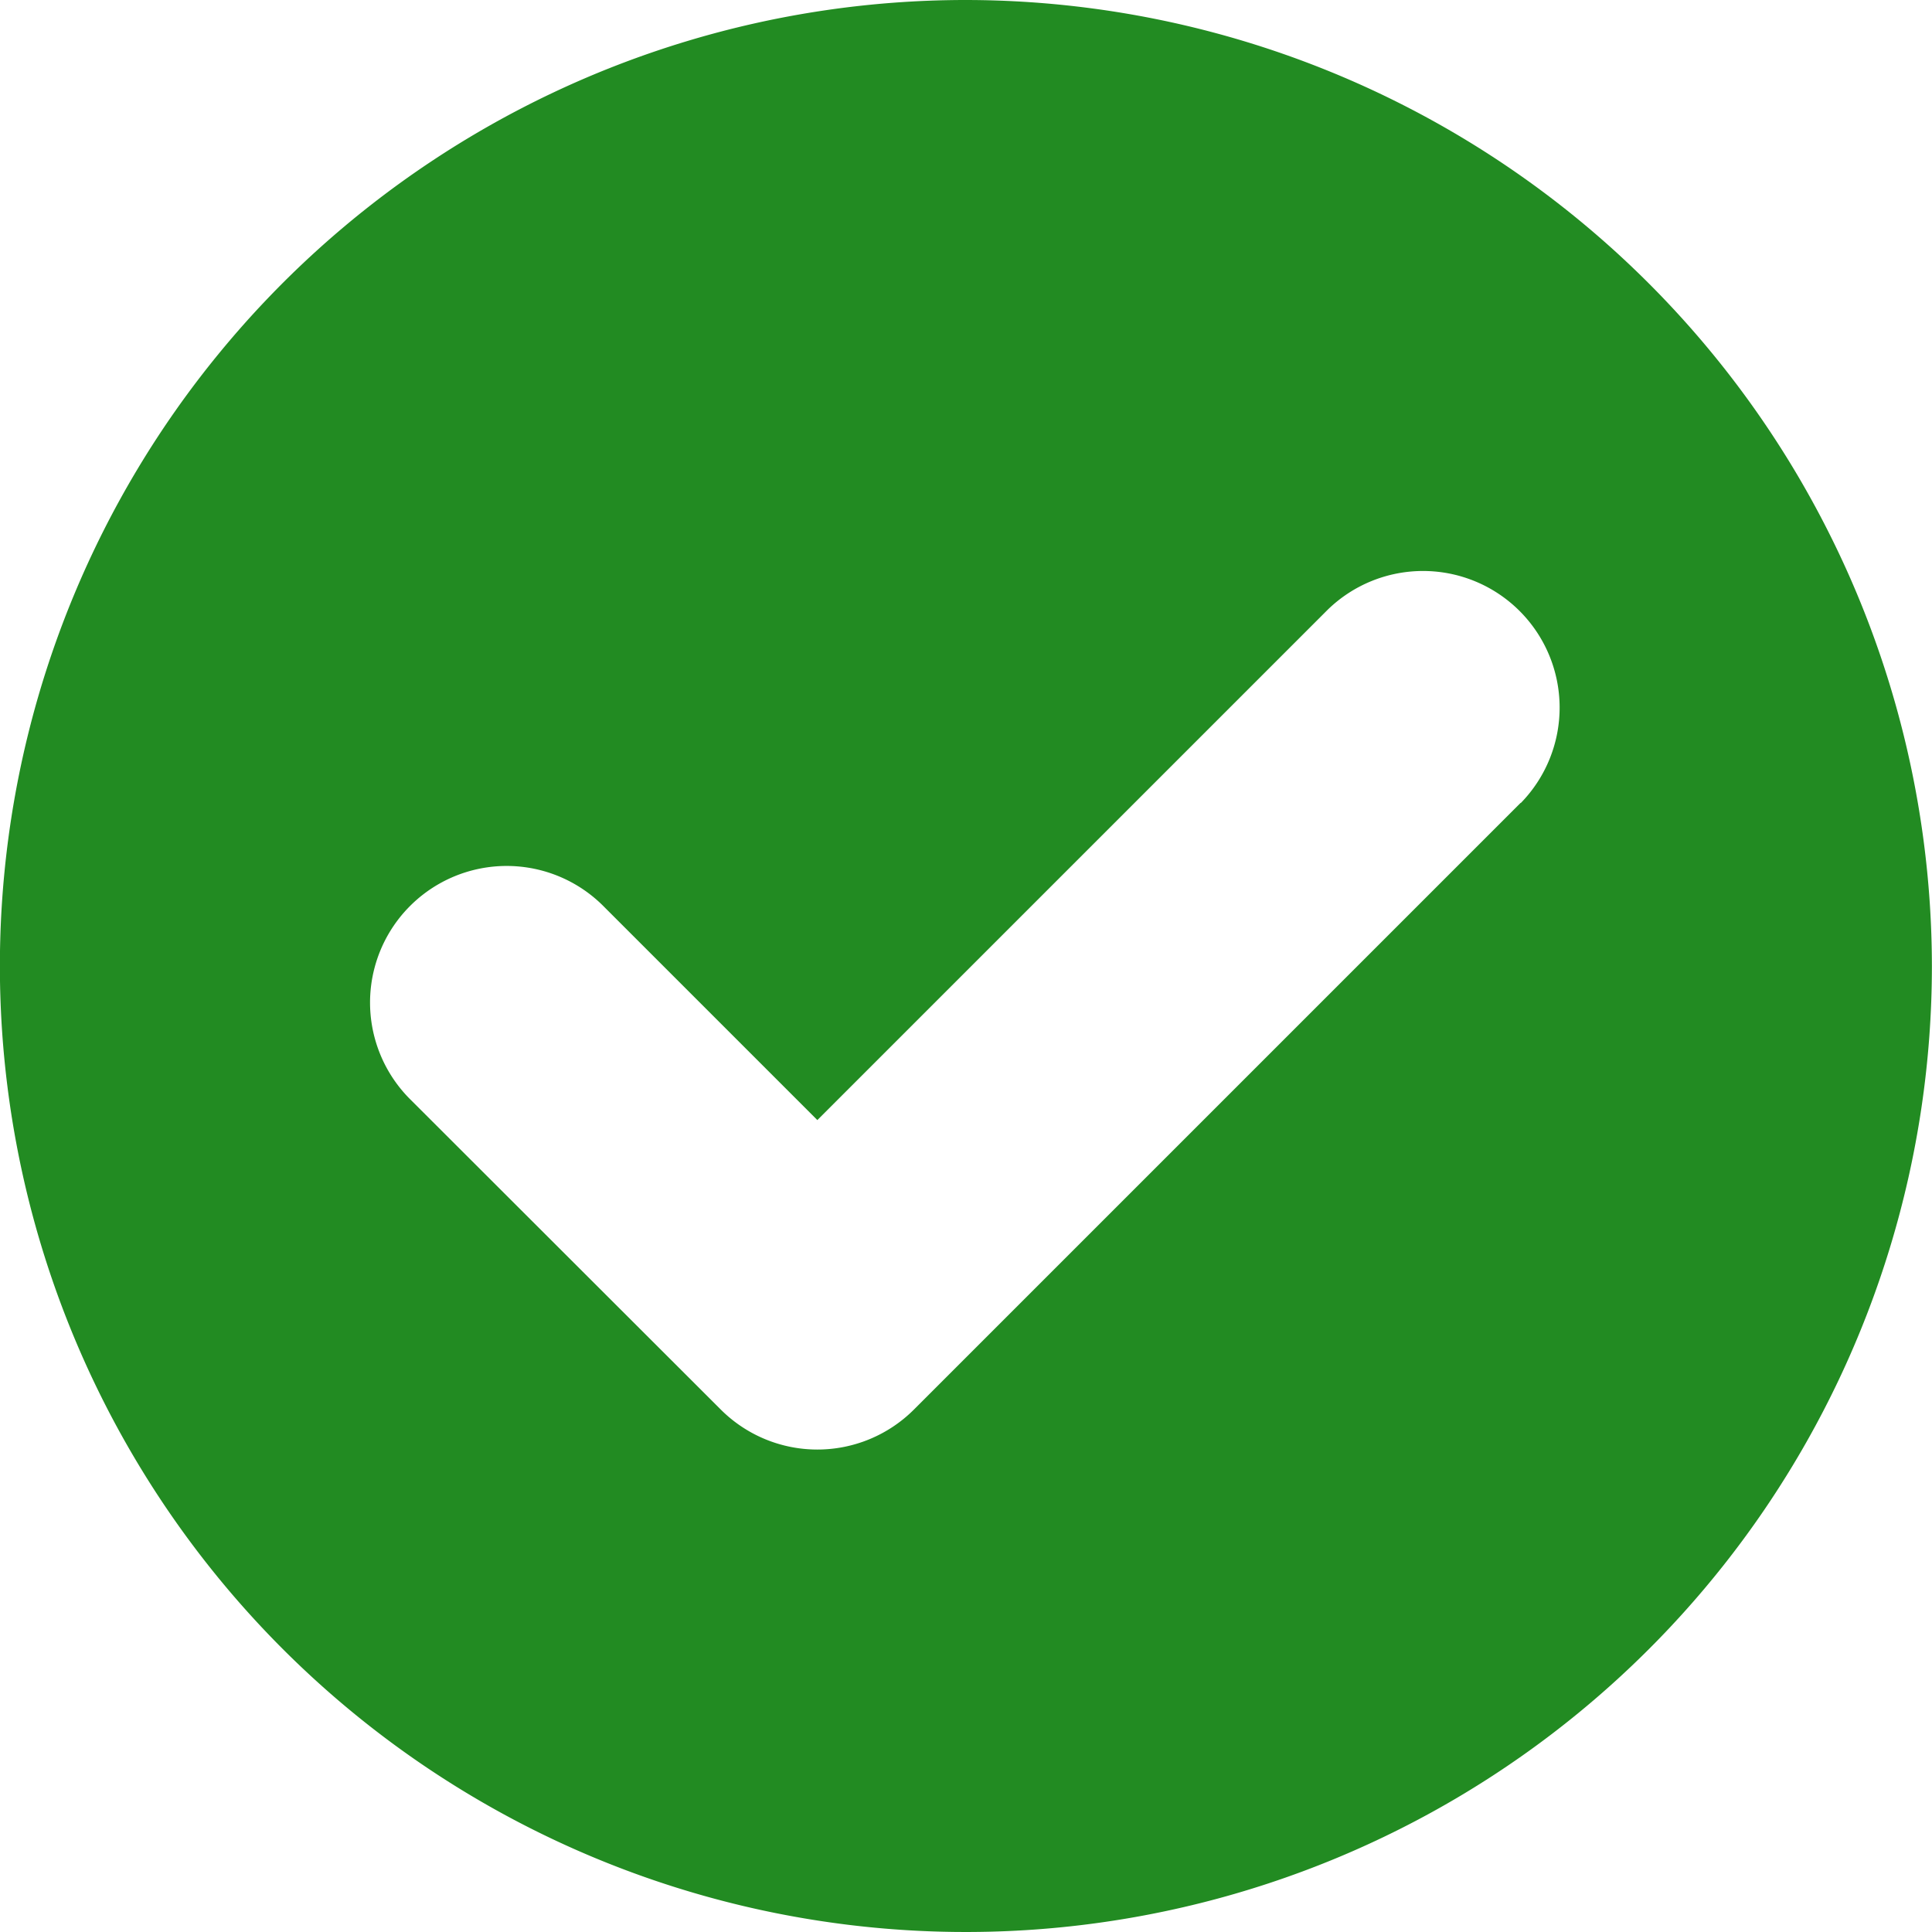 <svg xmlns="http://www.w3.org/2000/svg" width="36.302" height="36.302" viewBox="0 0 36.302 36.302">
  <path id="tick_2_" data-name="tick (2)" d="M18.151,0A18.151,18.151,0,1,0,36.3,18.151,18.171,18.171,0,0,0,18.151,0ZM28.573,15.085l-11.4,11.4a2.567,2.567,0,0,1-3.63,0L7.728,20.676a2.567,2.567,0,1,1,3.63-3.63l4,4,9.588-9.588a2.567,2.567,0,0,1,3.63,3.63Z" fill="#228B22"/>
</svg>
